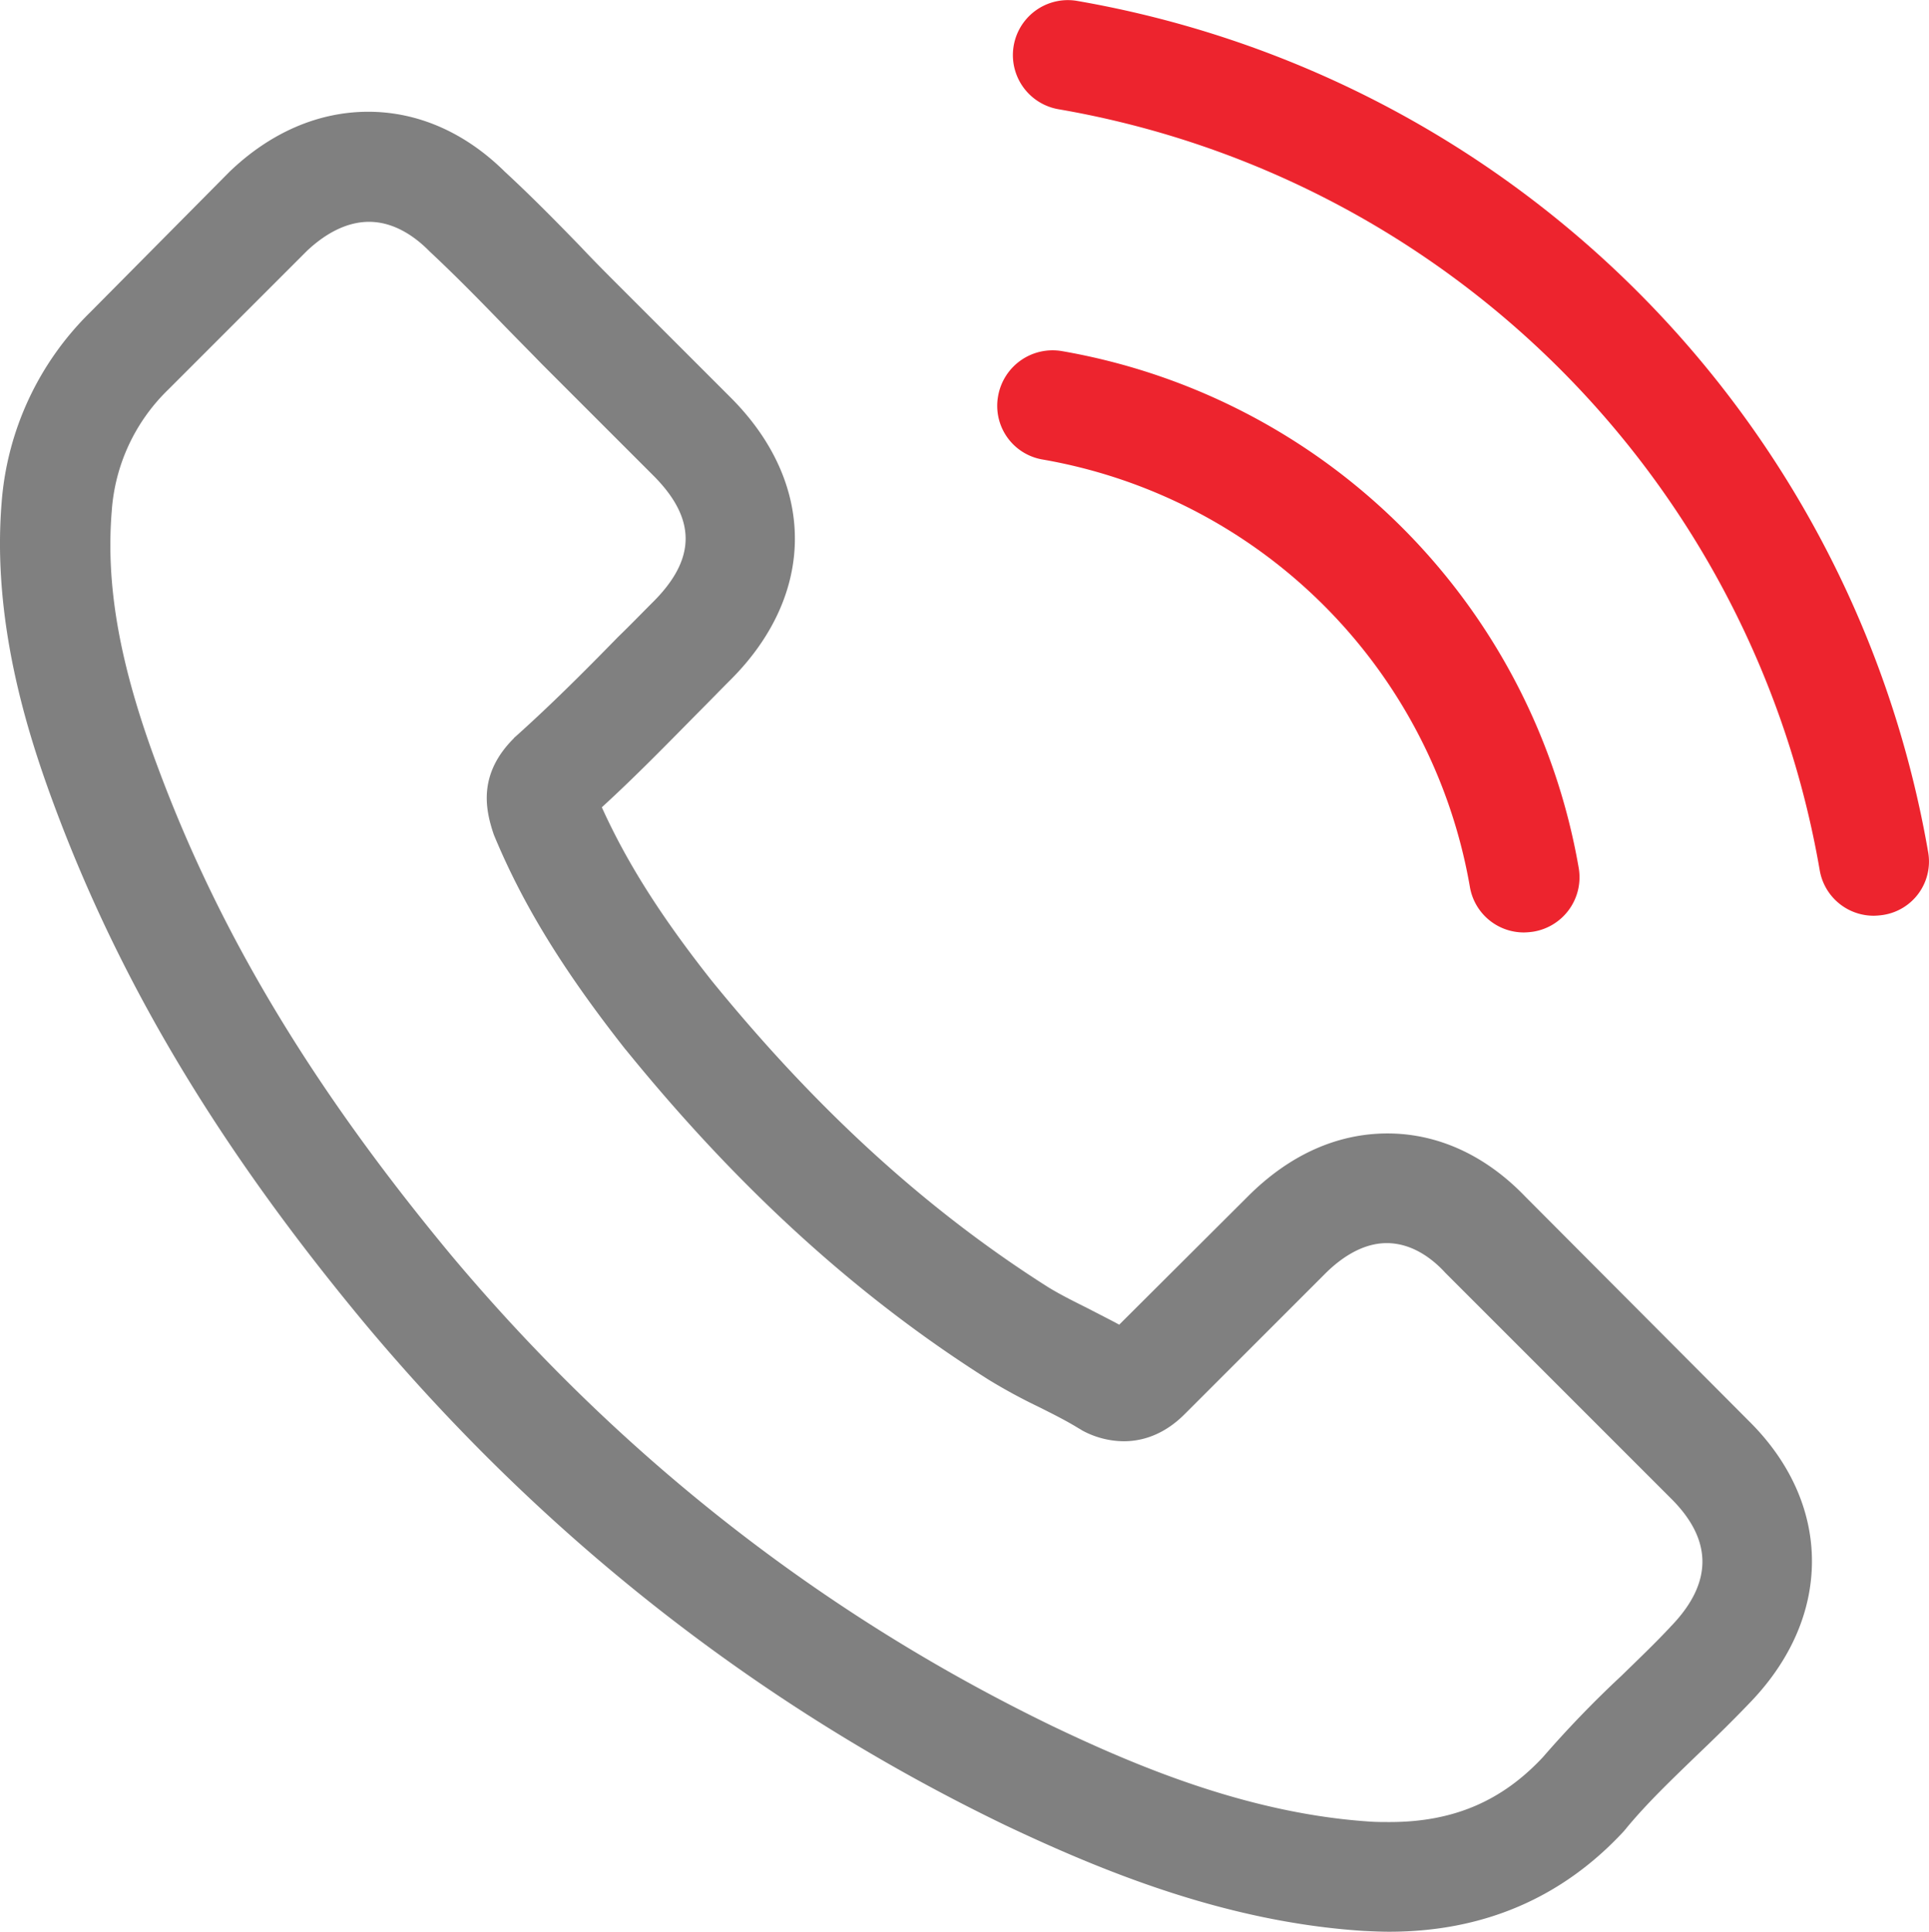 <svg xmlns:xlink="http://www.w3.org/1999/xlink" xmlns="http://www.w3.org/2000/svg" id="svg-7712" data-name="Capa 1" viewBox="0 0 473.12 473.81" width="473.12" height="473.81"><defs><style>.cls-1{fill:gray;}.cls-2{fill:#ed242e;}</style></defs><path class="cls-1" d="M374.11,293.51c-9.7-10.1-21.4-15.5-33.8-15.5s-24.1,5.3-34.2,15.4l-31.6,31.5c-2.6-1.4-5.2-2.7-7.7-4-3.6-1.8-7-3.5-9.9-5.3-29.6-18.8-56.5-43.3-82.3-75-12.5-15.8-20.9-29.1-27-42.6,8.2-7.5,15.8-15.3,23.2-22.8,2.8-2.8,5.6-5.7,8.4-8.5,21-21,21-48.2,0-69.2l-27.3-27.3c-3.1-3.1-6.3-6.3-9.3-9.5-6-6.2-12.3-12.6-18.8-18.6-9.7-9.6-21.3-14.7-33.5-14.7s-24,5.1-34,14.7l-.2.2-34,34.3a73.16,73.16,0,0,0-21.7,46.5c-2.4,29.2,6.2,56.4,12.8,74.2,16.2,43.7,40.4,84.2,76.5,127.6,43.8,52.3,96.5,93.6,156.7,122.7,23,10.9,53.7,23.8,88,26,2.1.1,4.3.2,6.3.2,23.1,0,42.5-8.3,57.7-24.8.1-.2.3-.3.4-.5,5.2-6.3,11.2-12,17.5-18.1,4.3-4.1,8.7-8.4,13-12.9,9.9-10.3,15.1-22.3,15.1-34.6s-5.3-24.3-15.4-34.3Zm35.8,105.3c-.1,0-.1.1,0,0-3.9,4.2-7.9,8-12.2,12.2a263,263,0,0,0-19.3,20c-10.1,10.8-22,15.9-37.6,15.9-1.5,0-3.1,0-4.6-.1-29.7-1.9-57.3-13.5-78-23.4-56.6-27.4-106.3-66.3-147.6-115.6-34.1-41.1-56.9-79.1-72-119.9-9.3-24.9-12.7-44.3-11.2-62.6a45.9,45.9,0,0,1,13.8-29.7l34.1-34.1c4.9-4.6,10.1-7.1,15.2-7.1,6.3,0,11.4,3.8,14.6,7l.3.3c6.1,5.7,11.9,11.6,18,17.9,3.1,3.2,6.3,6.4,9.5,9.7l27.3,27.3c10.6,10.6,10.6,20.4,0,31-2.9,2.9-5.7,5.8-8.6,8.6-8.4,8.6-16.4,16.6-25.1,24.4-.2.2-.4.3-.5.5-8.6,8.6-7,17-5.2,22.7l.3.9c7.1,17.2,17.1,33.4,32.3,52.7l.1.1c27.6,34,56.7,60.5,88.8,80.8a136.54,136.54,0,0,0,12.3,6.7c3.6,1.8,7,3.5,9.9,5.3.4.2.8.5,1.2.7a21.68,21.68,0,0,0,9.9,2.5c8.3,0,13.5-5.2,15.2-6.9l34.2-34.2c3.4-3.4,8.8-7.5,15.1-7.5s11.3,3.9,14.4,7.3l.2.2,55.1,55.1C420.11,377.71,420.11,388.21,409.91,398.81Z" fill="#808080"></path><path class="cls-2" d="M255.71,112.71a128.7,128.7,0,0,1,104.8,104.8,13.42,13.42,0,0,0,13.3,11.2,17.85,17.85,0,0,0,2.3-.2,13.51,13.51,0,0,0,11.1-15.6,155.62,155.62,0,0,0-126.8-126.8,13.57,13.57,0,0,0-15.6,11A13.35,13.35,0,0,0,255.71,112.71Z" fill="#ED242E"></path><path class="cls-2" d="M472.91,209A256.25,256.25,0,0,0,264.11.21a13.48,13.48,0,1,0-4.4,26.6,228.88,228.88,0,0,1,186.6,186.6,13.42,13.42,0,0,0,13.3,11.2,17.85,17.85,0,0,0,2.3-.2A13.25,13.25,0,0,0,472.91,209Z" fill="#ED242E"></path></svg>